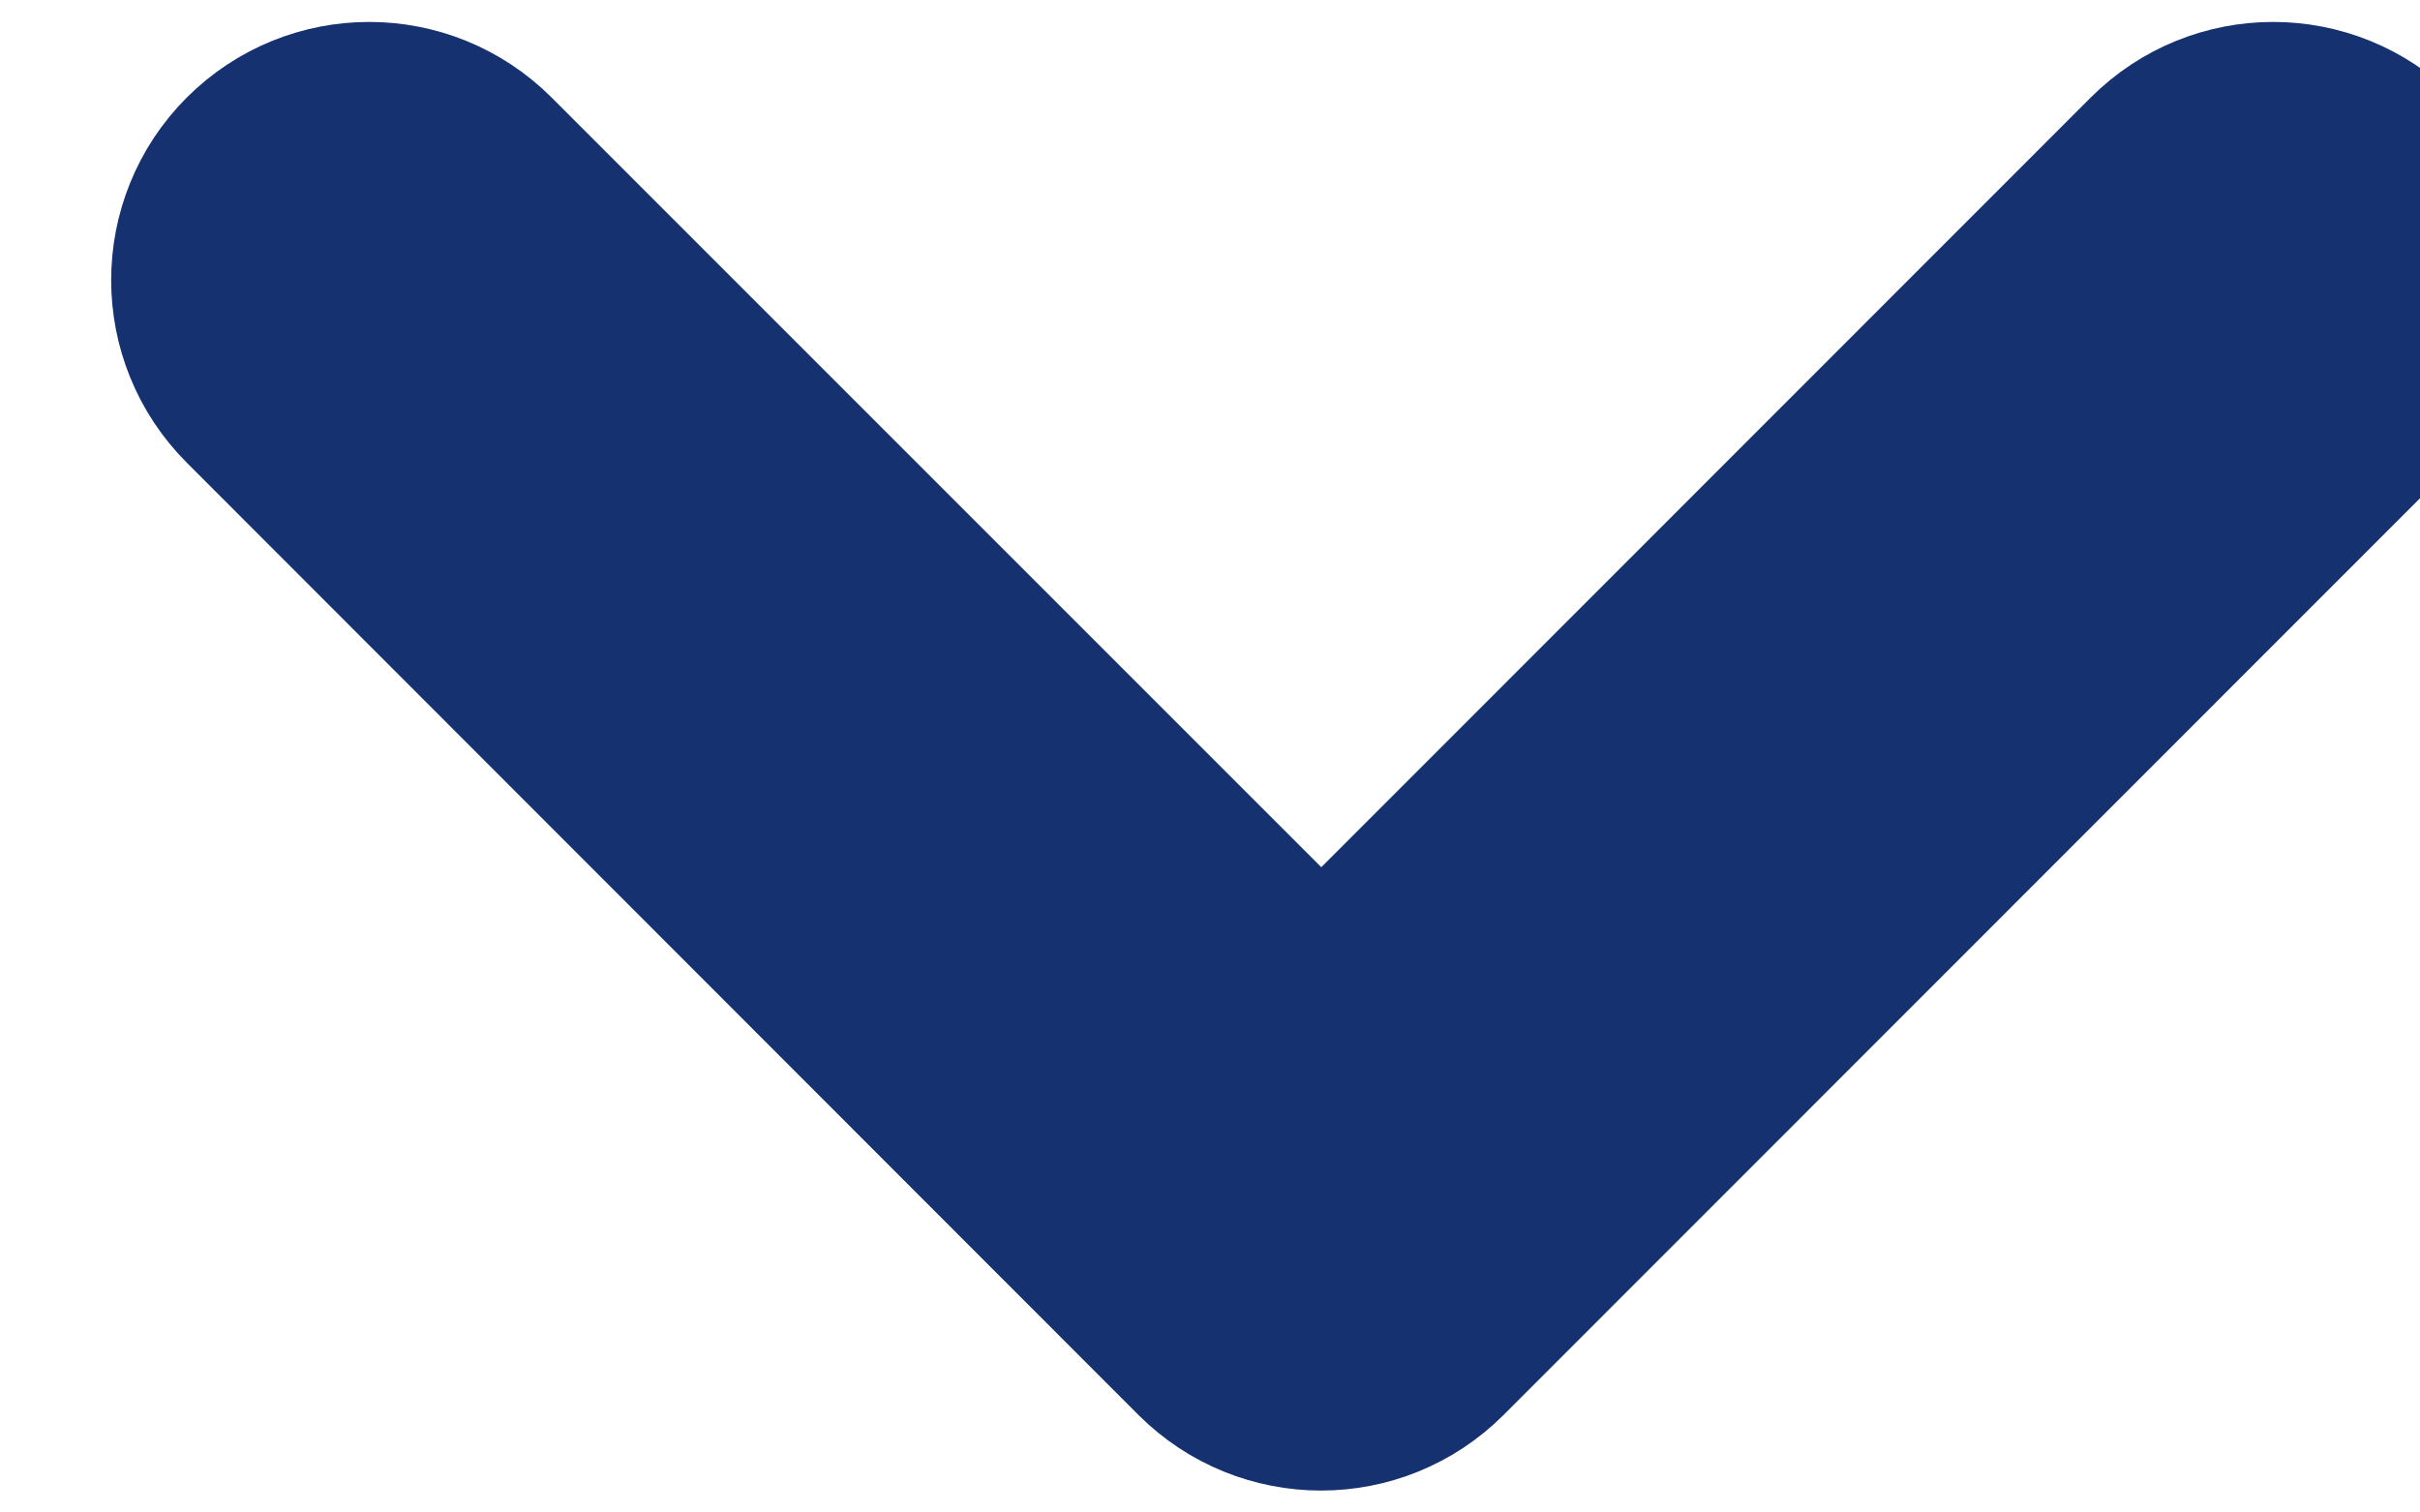 <svg width="8" height="5" viewBox="0 0 8 5" fill="none" xmlns="http://www.w3.org/2000/svg">
<path d="M7.265 0.676L4.368 3.574L1.47 0.676C1.332 0.538 1.109 0.538 0.971 0.676C0.833 0.814 0.833 1.038 0.971 1.176L4.117 4.324C4.255 4.462 4.479 4.462 4.617 4.324L7.764 1.176C7.902 1.038 7.902 0.814 7.764 0.676C7.626 0.538 7.403 0.538 7.265 0.676Z" fill="#123290" stroke="#16316F"/>
</svg>
